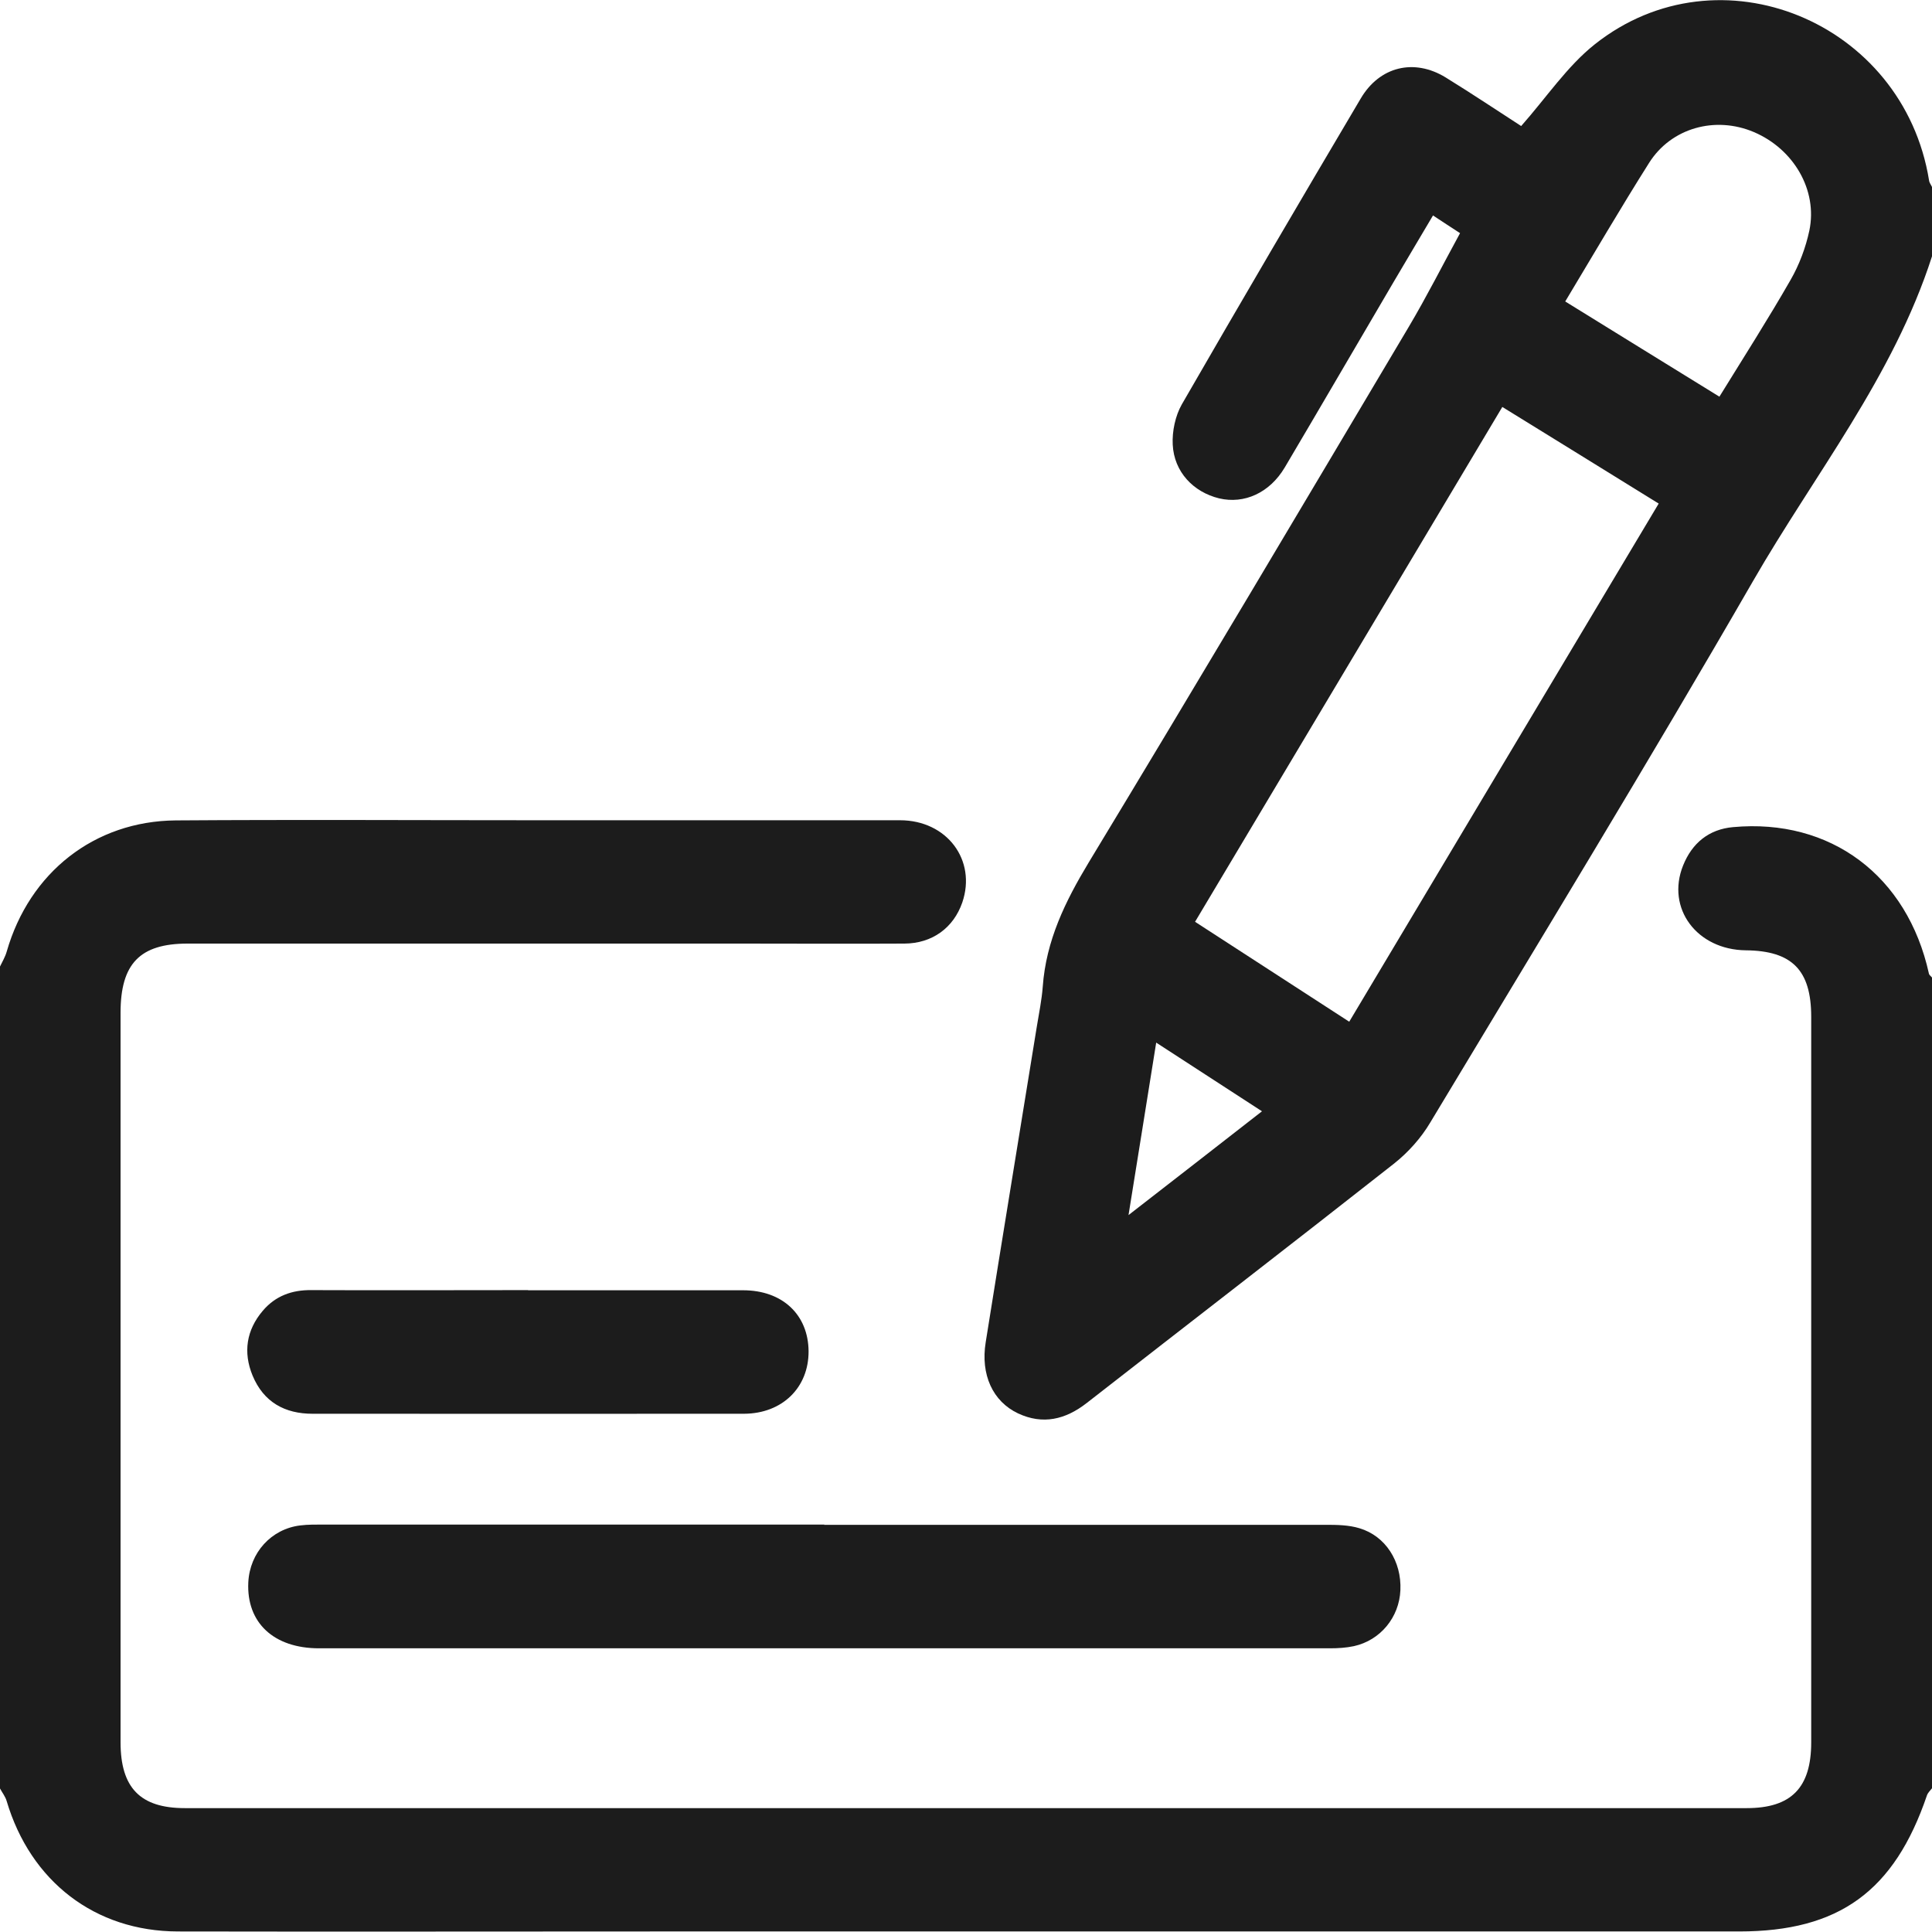 <svg fill="none" height="25" viewBox="0 0 25 25" width="25" xmlns="http://www.w3.org/2000/svg" xmlns:xlink="http://www.w3.org/1999/xlink"><clipPath id="a"><path d="m0 0h25v25h-25z"/></clipPath><g clip-path="url(#a)" fill="#1c1c1c"><path d="m-0 12.507c.03-.063.068-.126.087-.194.294-1.023 1.134-1.688 2.187-1.697 1.578-.011 3.157-.002 4.735-.002h4.637c.608 0 .993.517.806 1.064-.113.327-.388.53-.748.532-.699.004-1.399 0-2.1 0-2.392 0-4.784 0-7.176 0-.618 0-.868.26-.868.896v9.438c0 .591.256.853.831.853h20.212c.576 0 .834-.264.834-.851 0-3.129 0-6.259 0-9.388 0-.604-.247-.855-.846-.861-.633-.007-1.034-.543-.812-1.097.117-.292.335-.469.646-.497 1.262-.116 2.256.628 2.535 1.895.004.02.028.035.041.052v10.489c-.024.031-.053.057-.066.092-.422 1.241-1.138 1.762-2.43 1.762-4.677 0-9.352 0-14.03 0-2.057 0-4.114.004-6.174 0-1.072-.002-1.906-.648-2.215-1.688-.017-.059-.058-.109-.087-.164 0-3.546 0-7.092 0-10.64z"/><path d="m25 3.317c-.501 1.557-1.52 2.82-2.317 4.204-1.358 2.355-2.776 4.676-4.176 7.005-.119.201-.286.386-.467.53-1.322 1.04-2.652 2.065-3.978 3.099-.277.216-.569.283-.887.135-.33-.155-.488-.504-.42-.922.217-1.361.441-2.722.661-4.082.028-.172.064-.345.077-.517.043-.598.29-1.103.595-1.609 1.394-2.303 2.769-4.621 4.144-6.935.23-.388.435-.794.661-1.208-.107-.07-.222-.144-.35-.229-.179.303-.347.584-.514.868-.469.798-.934 1.598-1.405 2.394-.196.329-.524.475-.848.399-.333-.081-.584-.342-.601-.696-.009-.172.034-.373.117-.519.763-1.324 1.537-2.643 2.315-3.958.245-.417.691-.523 1.098-.275.347.214.686.441.979.63.328-.371.595-.774.953-1.058 1.609-1.276 3.993-.294 4.325 1.762.004.031.026.057.038.085v.898zm-3.537 3.199c-.682-.423-1.345-.831-2.023-1.25-1.332 2.231-2.65 4.44-3.976 6.662.672.436 1.328.861 1.995 1.293 1.335-2.235 2.658-4.453 4.004-6.704zm-1.209-2.615c.665.41 1.322.818 1.995 1.232.316-.512.631-1.005.921-1.511.113-.196.196-.419.243-.639.109-.523-.203-1.055-.718-1.274-.499-.212-1.07-.055-1.356.399-.369.584-.719 1.184-1.085 1.793zm-5.293 9.591c-.121.752-.234 1.466-.358 2.231.597-.462 1.153-.896 1.727-1.343-.465-.301-.9-.584-1.371-.89z"/><path d="m10.663 19.731h6.492c.145 0 .296.002.435.044.339.1.548.43.531.802-.015.351-.258.648-.601.724-.102.022-.209.028-.313.028-4.36 0-8.719 0-13.079 0-.586 0-.94-.332-.915-.853.019-.384.296-.691.672-.737.104-.013.211-.011.318-.011h6.466z"/><path d="m6.835 16.696h2.78c.51 0 .844.316.848.789.002.469-.339.807-.836.809-1.861.002-3.722 0-5.583 0-.358 0-.633-.15-.776-.495-.124-.301-.079-.589.132-.837.164-.194.379-.271.629-.268.934.004 1.87 0 2.803 0z"/></g></svg>